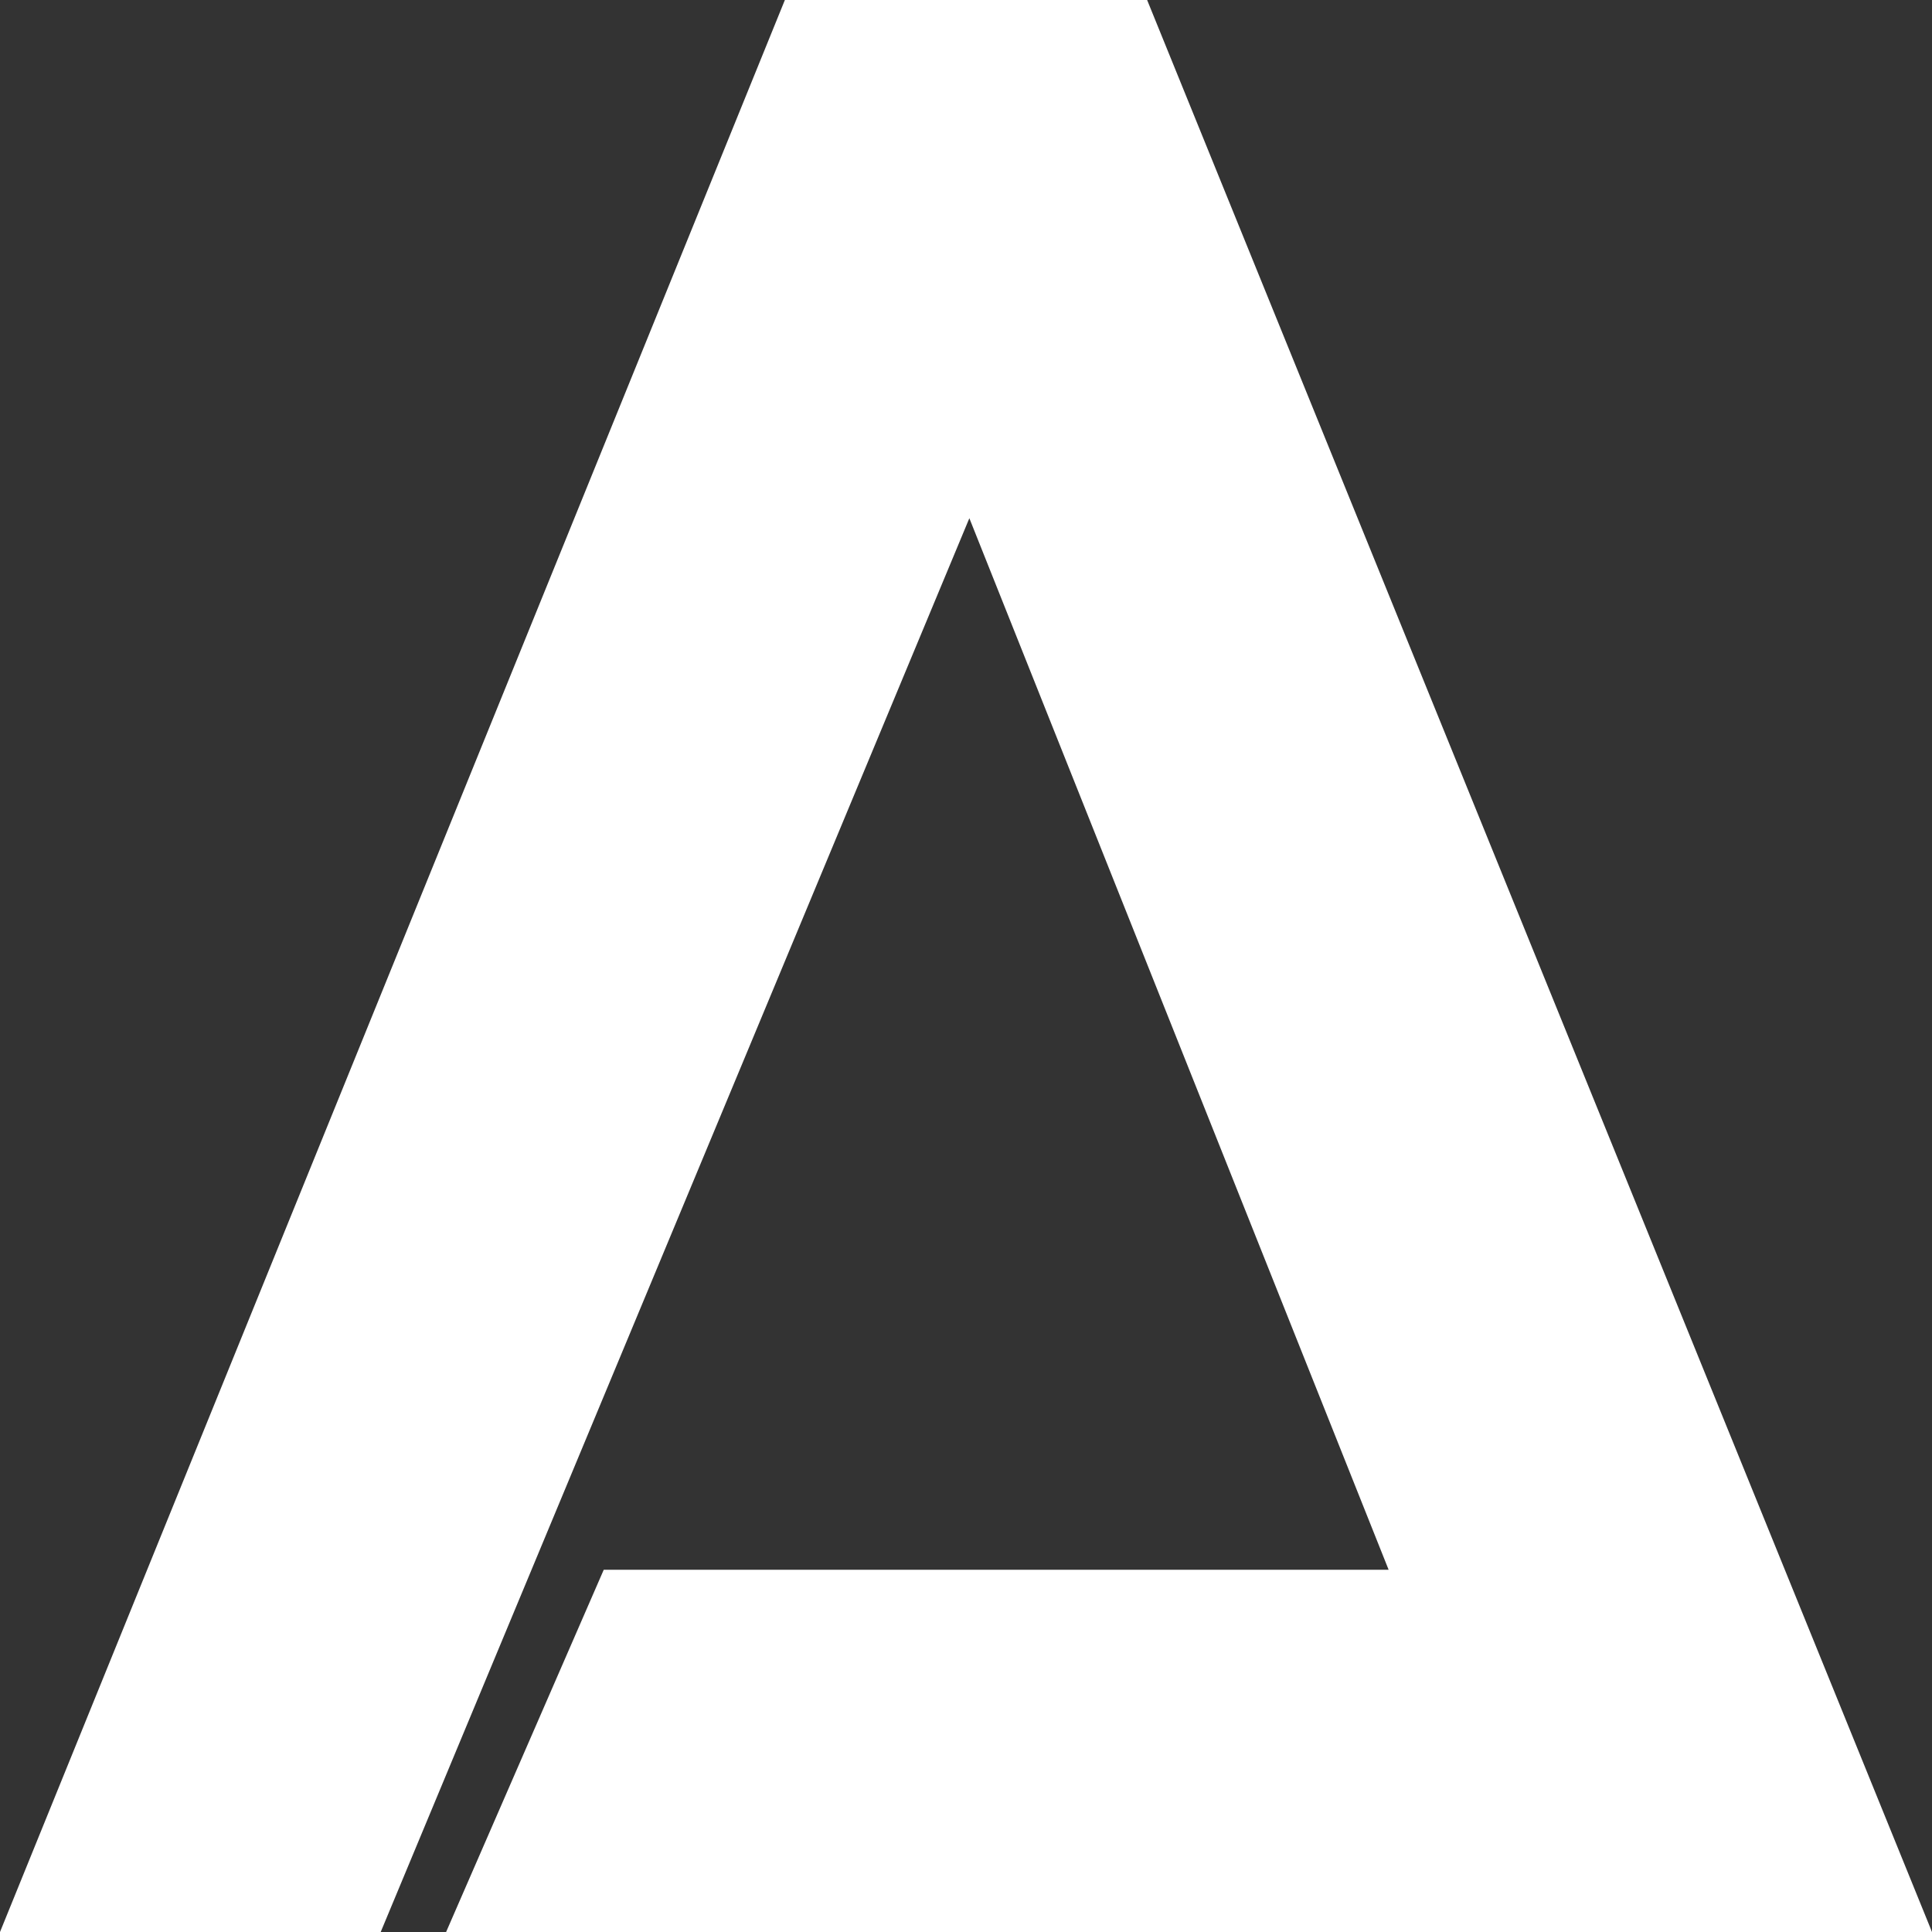 <?xml version="1.0" encoding="UTF-8" standalone="no"?><svg xmlns="http://www.w3.org/2000/svg" xmlns:xlink="http://www.w3.org/1999/xlink" fill="#ffffff" height="144" preserveAspectRatio="xMidYMid meet" version="1" viewBox="0.5 0.5 144.0 144.0" width="144" zoomAndPan="magnify"><rect x="0.5" y="0.5" width="144.0" height="144.0" fill="#333333" stroke="none"/><g id="change1_1"><path d="M 0.5 144.5 L 59 0.5 L 86 0.5 L 144.5 144.5 L 33.75 144.5 L 45.5 117.5 L 104 117.5 L 72.75 39.125 L 28.875 144.5 L 0.5 144.5"/></g></svg>